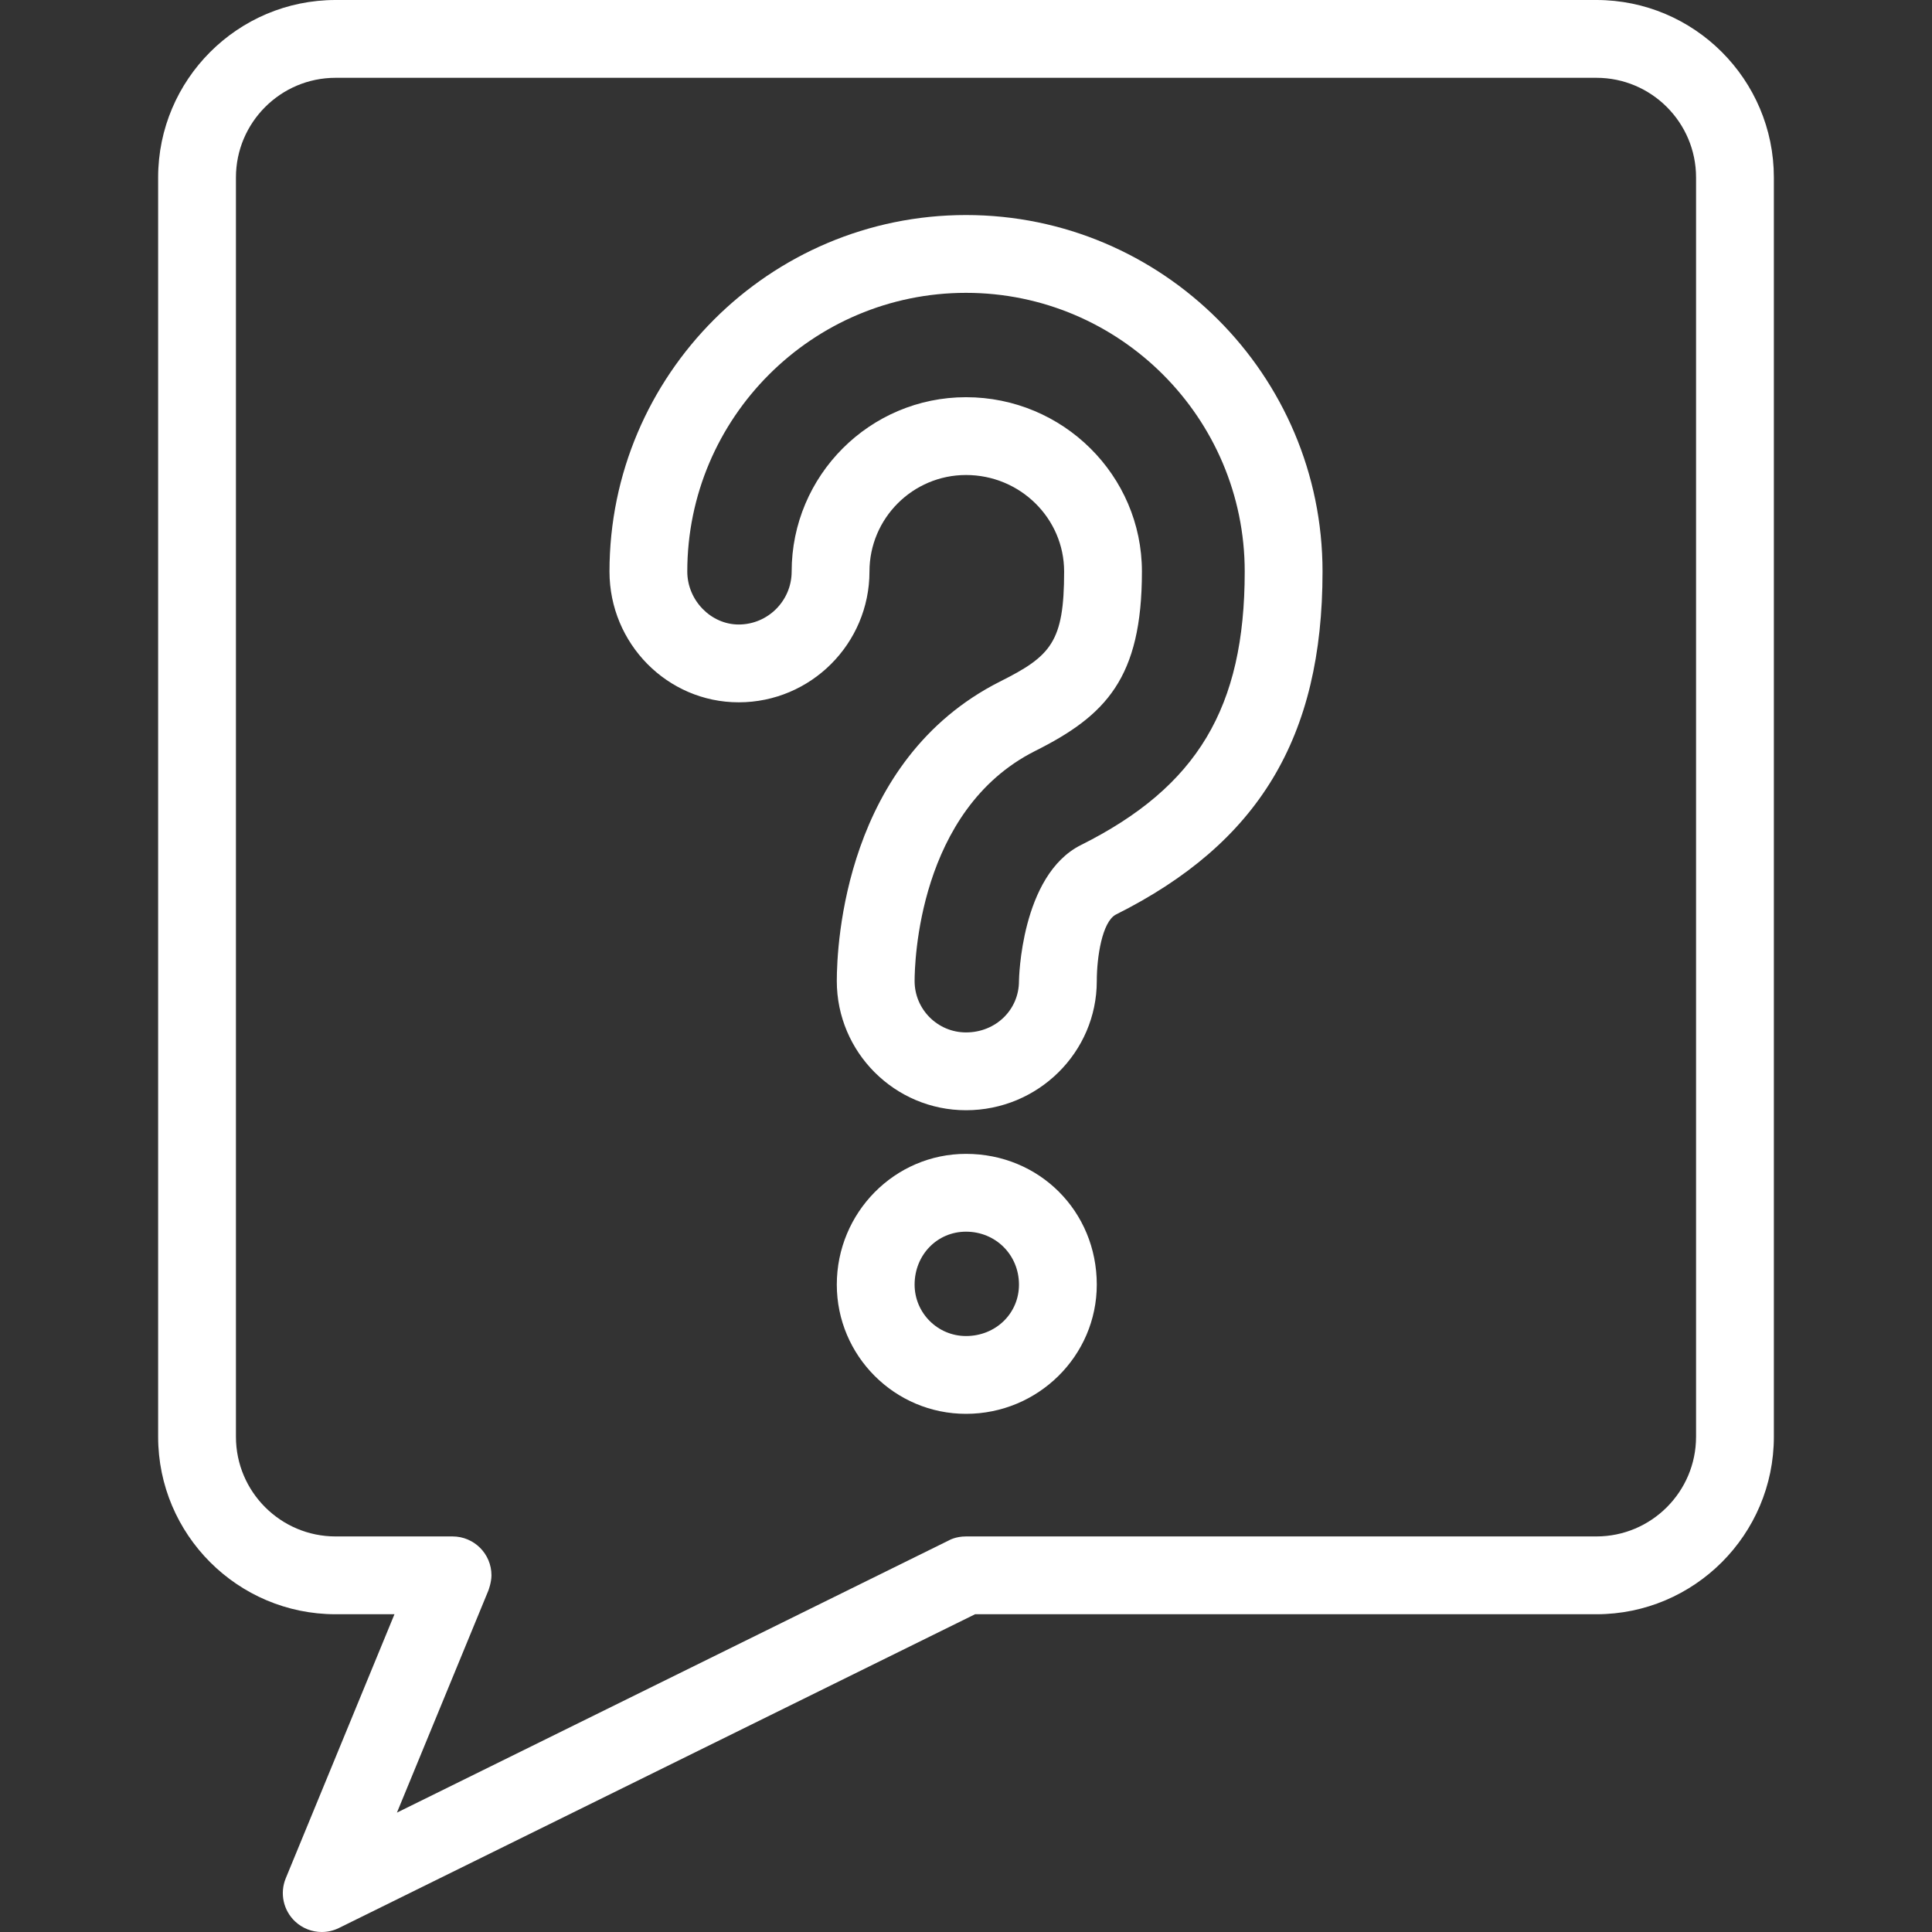 <svg fill="#fff" version="1.1" id="Capa_1" xmlns="http://www.w3.org/2000/svg" xmlns:xlink="http://www.w3.org/1999/xlink" x="0px" y="0px"
	 viewBox="0 0 372.465 372.465" style="enable-background:new 0 0 372.465 372.465;" xml:space="preserve">
<rect x="0" y="0" width="372.465" height="372.465" fill="#333333" stroke="none"/>
<g>
	<g>
		<g>
			<g>
				<path d="M186.234,272.57c-13.736,0-24.91-11.176-24.91-24.912c0-13.899,11.174-25.207,24.91-25.207
					c14.137,0,25.211,11.072,25.211,25.207C211.445,261.395,200.135,272.57,186.234,272.57z M186.234,237.451
					c-5.557,0-9.91,4.483-9.91,10.207c0,5.466,4.445,9.912,9.91,9.912c5.725,0,10.211-4.354,10.211-9.912
					C196.445,241.935,191.959,237.451,186.234,237.451z M186.234,214.039c-13.736,0-24.91-11.173-24.91-24.906
					c0-6.984,1.516-42.593,31.43-57.722c9.893-4.943,12.395-7.67,12.395-21.224c0-10.263-8.484-18.611-18.914-18.611
					c-10.264,0-18.613,8.349-18.613,18.611c0,13.901-11.309,25.211-25.209,25.211c-13.736,0-24.912-11.31-24.912-25.211
					c0-37.898,30.834-68.73,68.734-68.73c37.898,0,68.732,30.832,68.732,68.73c0,31.958-12.295,52.357-39.865,66.142
					c-2.629,1.426-3.656,8.201-3.656,12.804C211.445,202.866,200.135,214.039,186.234,214.039z M186.234,76.576
					c18.699,0,33.914,15.078,33.914,33.611c0,20.545-6.957,27.779-20.658,34.625c-22.516,11.388-23.166,40.983-23.166,44.32
					c0,5.462,4.445,9.906,9.91,9.906c5.725,0,10.211-4.352,10.211-9.906c0-0.202,0.324-20.407,11.947-26.22
					c22.426-11.213,31.574-26.488,31.574-52.726c0-29.627-24.105-53.73-53.732-53.73c-29.629,0-53.734,24.104-53.734,53.73
					c0,5.535,4.539,10.211,9.912,10.211c5.629,0,10.209-4.581,10.209-10.211C152.621,91.654,167.699,76.576,186.234,76.576z"/>
			</g>
		</g>
		<path d="M307.77,0H64.693C45.832,0,30.486,15.346,30.486,34.209v242.787c0,18.863,15.346,34.209,34.207,34.209h11.355
			L55.09,362.109c-1.188,2.885-0.465,6.204,1.814,8.335c1.422,1.327,3.262,2.021,5.123,2.021c1.127,0,2.262-0.254,3.316-0.773
			l122.637-60.486H307.77c18.863,0,34.209-15.346,34.209-34.209V34.209C341.978,15.346,326.633,0,307.77,0z M326.978,276.996
			c0,10.592-8.617,19.209-19.209,19.209H186.23c-2.025,0-3.267,0.749-3.316,0.773L76.523,349.451l17.625-42.805
			c0.008-0.019,0.598-1.557,0.6-2.941c0.006-4.143-3.357-7.5-7.5-7.5H64.693c-10.59,0-19.207-8.617-19.207-19.209V34.209
			C45.486,23.617,54.104,15,64.693,15H307.77c10.592,0,19.209,8.617,19.209,19.209V276.996z"/>
	</g>
</g>
<g>
</g>
<g>
</g>
<g>
</g>
<g>
</g>
<g>
</g>
<g>
</g>
<g>
</g>
<g>
</g>
<g>
</g>
<g>
</g>
<g>
</g>
<g>
</g>
<g>
</g>
<g>
</g>
<g>
</g>
</svg>
